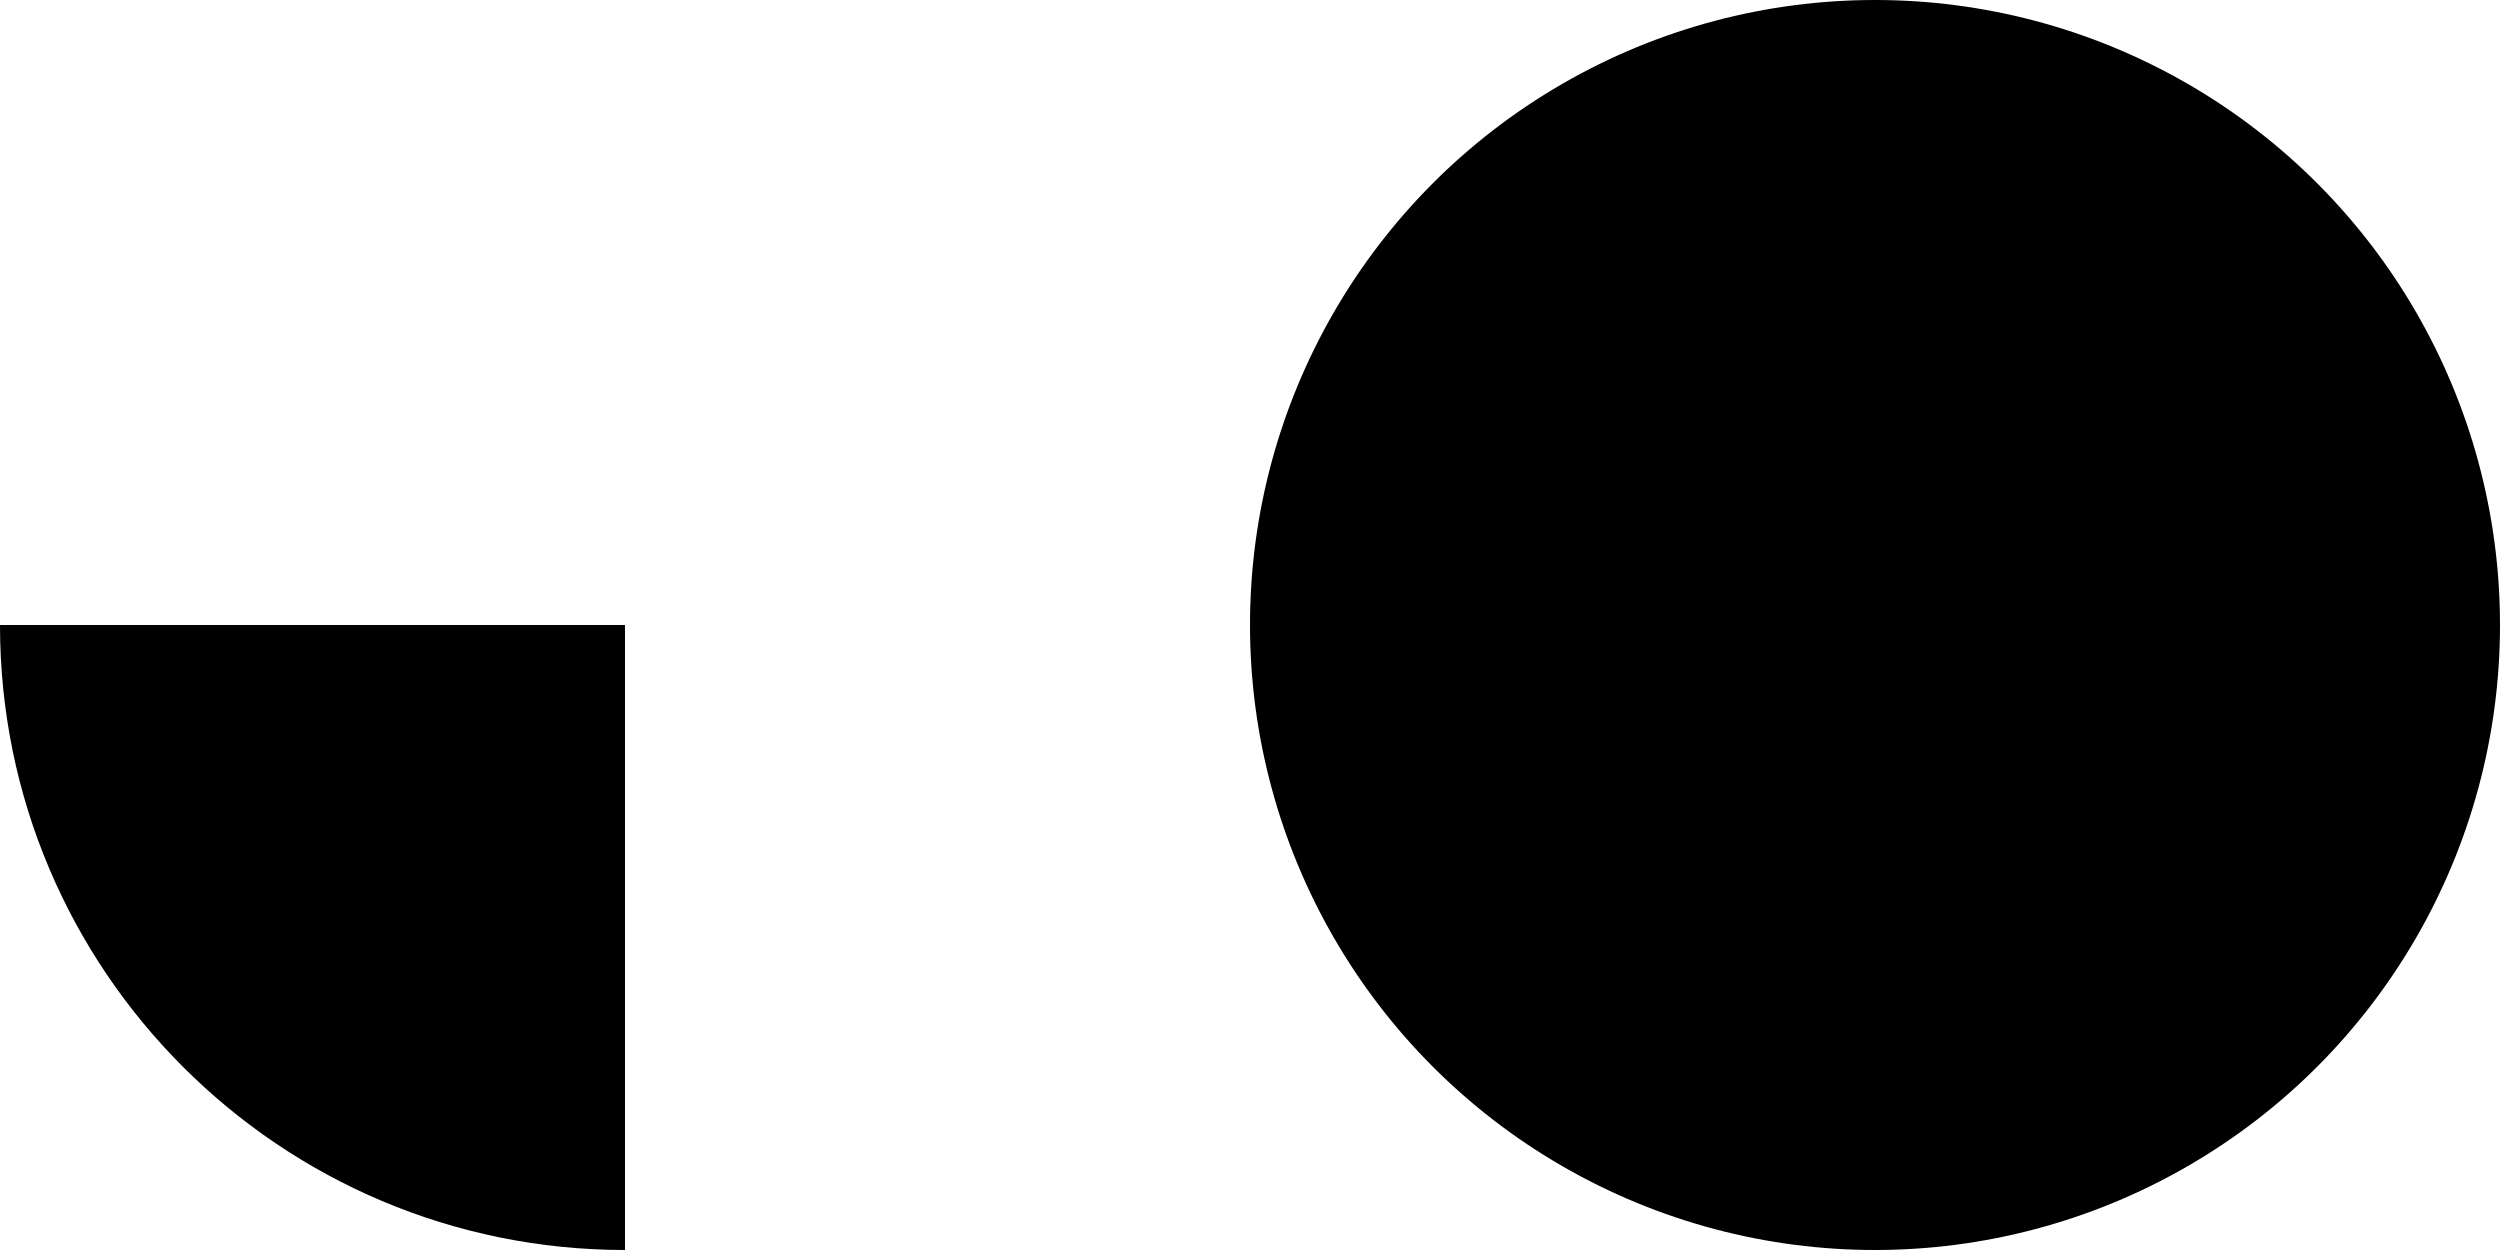 <svg width="48" height="24" viewBox="0 0 48 24" fill="none" xmlns="http://www.w3.org/2000/svg">
<path d="M0 12C0 18.627 5.373 24 12 24V12H0Z" fill="black"/>
<circle cx="36" cy="12" r="12" fill="black"/>
</svg>
